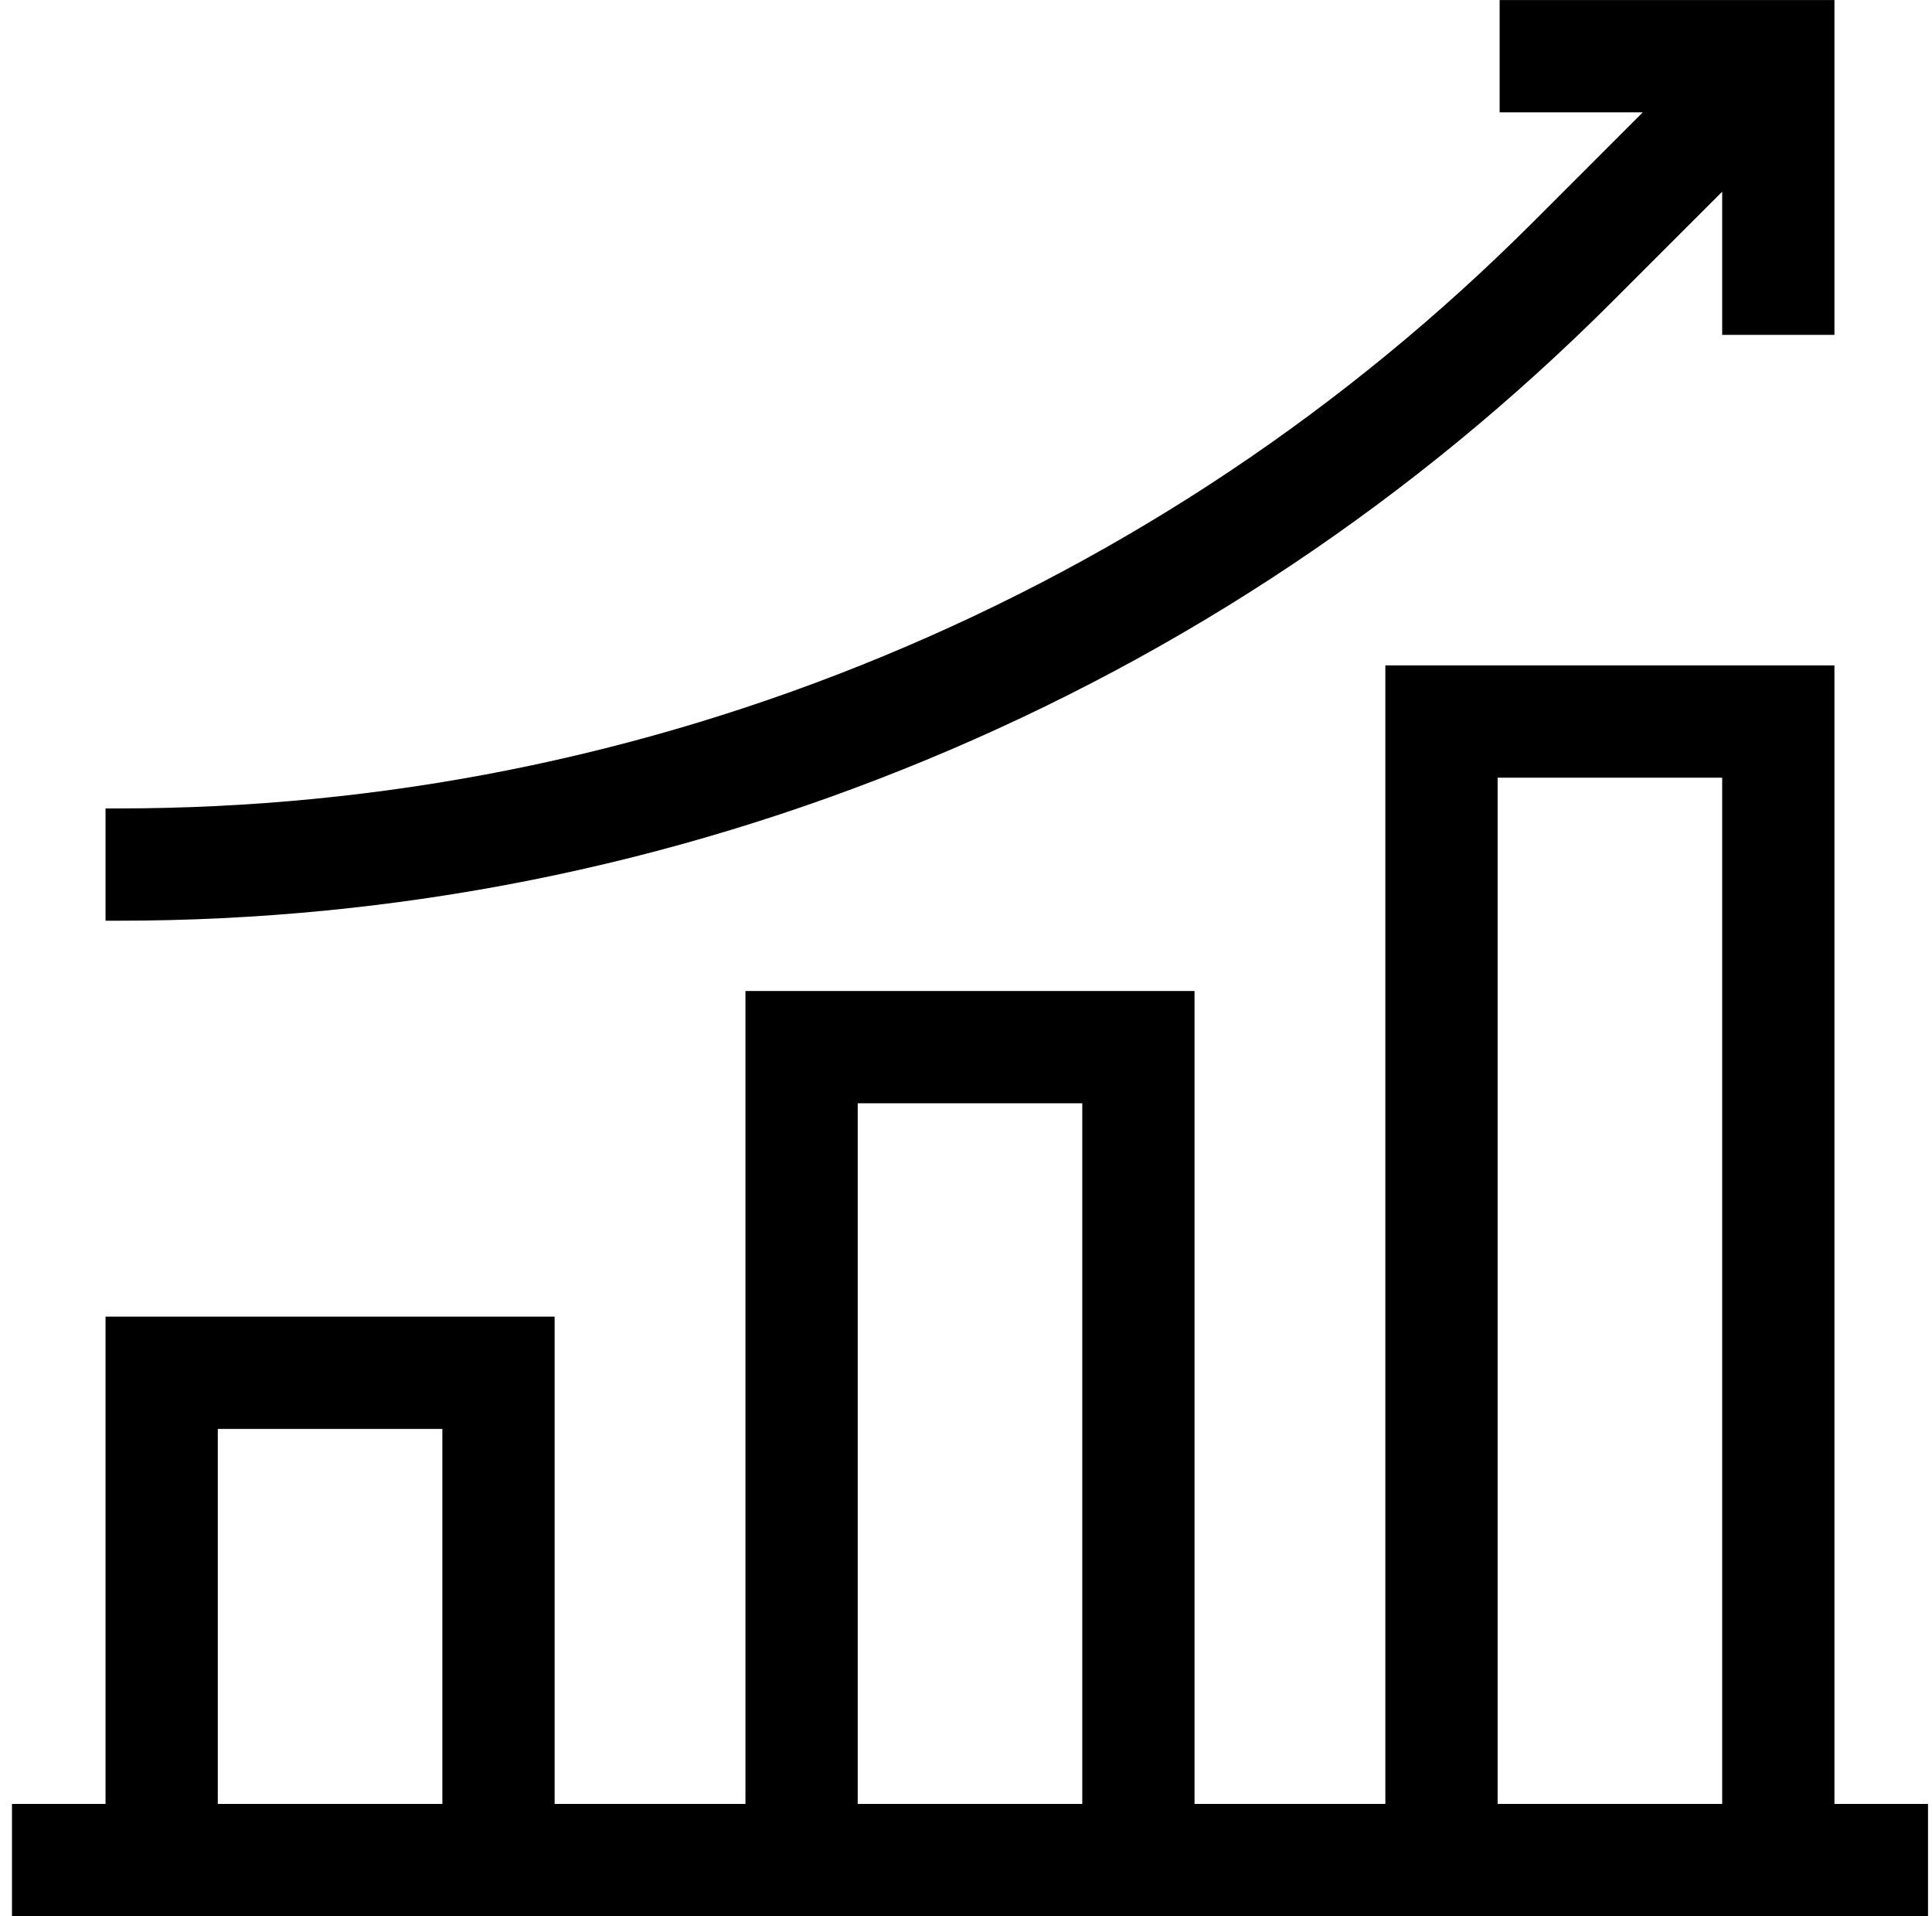 <svg width="121" height="120" viewBox="0 0 121 120" fill="none" xmlns="http://www.w3.org/2000/svg">
<g clip-path="url(#clip0_68_4504)">
<path d="M58.031 47.579C74.177 40.891 88.63 31.234 100.987 18.876L107.859 12.005V20.97H114.89V0.002H93.922V7.033H102.887L96.016 13.905C84.314 25.606 70.629 34.75 55.341 41.082C40.052 47.415 23.91 50.626 7.362 50.626H6.61V57.657H7.362C24.838 57.657 41.885 54.267 58.031 47.579Z" fill="black"/>
<path d="M114.89 112.967V41.67H86.764V112.967H74.813V62.059H46.687V112.967H34.736V82.451H6.61V112.967H0.75V119.998H120.75V112.967H114.89ZM93.795 48.701H107.859V112.967H93.795V48.701ZM53.718 69.09H67.782V112.967H53.718V69.09ZM13.641 89.482H27.705V112.967H13.641V89.482Z" fill="black"/>
</g>
<defs>
<clipPath id="clip0_68_4504">
<rect width="120" height="120" fill="white" transform="translate(0.75)"/>
</clipPath>
</defs>
</svg>
